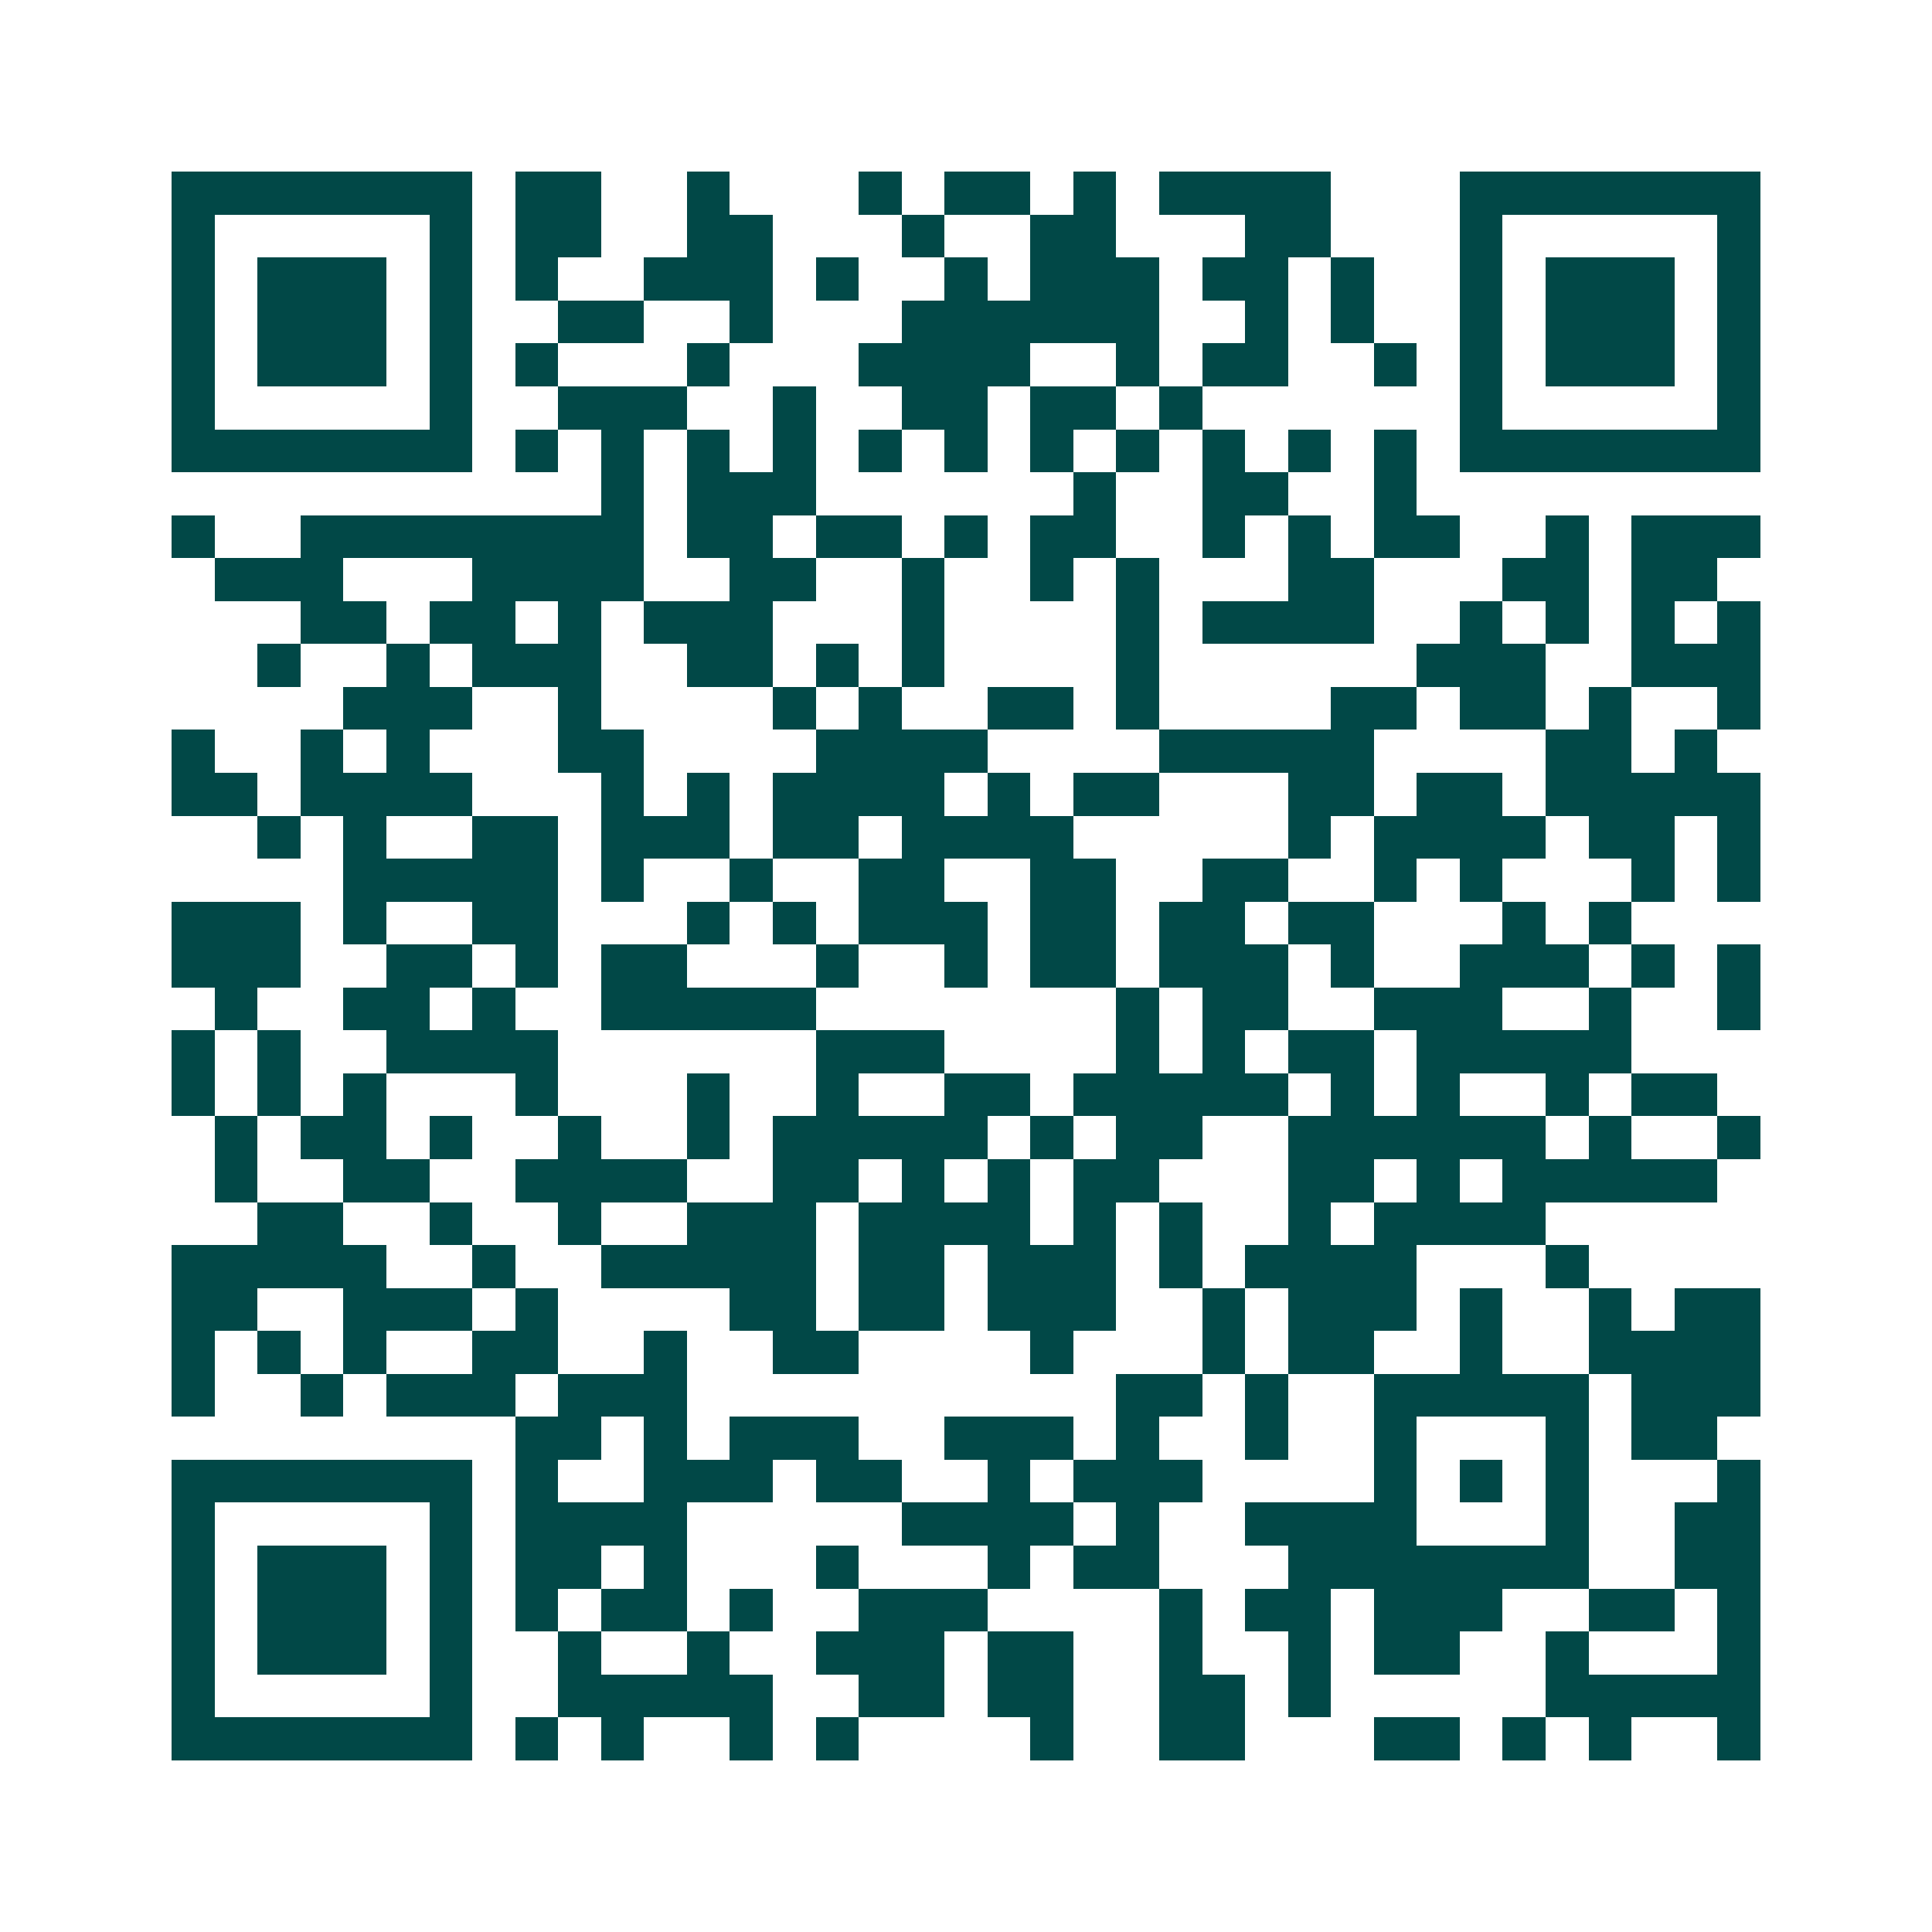 <svg xmlns="http://www.w3.org/2000/svg" width="200" height="200" viewBox="0 0 45 45" shape-rendering="crispEdges"><path fill="#ffffff" d="M0 0h45v45H0z"/><path stroke="#014847" d="M4 4.5h7m1 0h2m2 0h1m3 0h1m1 0h2m1 0h1m1 0h4m3 0h7M4 5.5h1m5 0h1m1 0h2m2 0h2m3 0h1m2 0h2m3 0h2m3 0h1m5 0h1M4 6.5h1m1 0h3m1 0h1m1 0h1m2 0h3m1 0h1m2 0h1m1 0h3m1 0h2m1 0h1m2 0h1m1 0h3m1 0h1M4 7.5h1m1 0h3m1 0h1m2 0h2m2 0h1m3 0h6m2 0h1m1 0h1m2 0h1m1 0h3m1 0h1M4 8.5h1m1 0h3m1 0h1m1 0h1m3 0h1m3 0h4m2 0h1m1 0h2m2 0h1m1 0h1m1 0h3m1 0h1M4 9.5h1m5 0h1m2 0h3m2 0h1m2 0h2m1 0h2m1 0h1m6 0h1m5 0h1M4 10.5h7m1 0h1m1 0h1m1 0h1m1 0h1m1 0h1m1 0h1m1 0h1m1 0h1m1 0h1m1 0h1m1 0h1m1 0h7M14 11.5h1m1 0h3m6 0h1m2 0h2m2 0h1M4 12.5h1m2 0h8m1 0h2m1 0h2m1 0h1m1 0h2m2 0h1m1 0h1m1 0h2m2 0h1m1 0h3M5 13.5h3m3 0h4m2 0h2m2 0h1m2 0h1m1 0h1m3 0h2m3 0h2m1 0h2M7 14.5h2m1 0h2m1 0h1m1 0h3m3 0h1m4 0h1m1 0h4m2 0h1m1 0h1m1 0h1m1 0h1M6 15.5h1m2 0h1m1 0h3m2 0h2m1 0h1m1 0h1m4 0h1m6 0h3m2 0h3M8 16.5h3m2 0h1m4 0h1m1 0h1m2 0h2m1 0h1m4 0h2m1 0h2m1 0h1m2 0h1M4 17.5h1m2 0h1m1 0h1m3 0h2m4 0h4m4 0h5m4 0h2m1 0h1M4 18.5h2m1 0h4m3 0h1m1 0h1m1 0h4m1 0h1m1 0h2m3 0h2m1 0h2m1 0h5M6 19.5h1m1 0h1m2 0h2m1 0h3m1 0h2m1 0h4m5 0h1m1 0h4m1 0h2m1 0h1M8 20.5h5m1 0h1m2 0h1m2 0h2m2 0h2m2 0h2m2 0h1m1 0h1m3 0h1m1 0h1M4 21.5h3m1 0h1m2 0h2m3 0h1m1 0h1m1 0h3m1 0h2m1 0h2m1 0h2m3 0h1m1 0h1M4 22.5h3m2 0h2m1 0h1m1 0h2m3 0h1m2 0h1m1 0h2m1 0h3m1 0h1m2 0h3m1 0h1m1 0h1M5 23.5h1m2 0h2m1 0h1m2 0h5m7 0h1m1 0h2m2 0h3m2 0h1m2 0h1M4 24.5h1m1 0h1m2 0h4m6 0h3m4 0h1m1 0h1m1 0h2m1 0h5M4 25.5h1m1 0h1m1 0h1m3 0h1m3 0h1m2 0h1m2 0h2m1 0h5m1 0h1m1 0h1m2 0h1m1 0h2M5 26.5h1m1 0h2m1 0h1m2 0h1m2 0h1m1 0h5m1 0h1m1 0h2m2 0h6m1 0h1m2 0h1M5 27.5h1m2 0h2m2 0h4m2 0h2m1 0h1m1 0h1m1 0h2m3 0h2m1 0h1m1 0h5M6 28.5h2m2 0h1m2 0h1m2 0h3m1 0h4m1 0h1m1 0h1m2 0h1m1 0h4M4 29.5h5m2 0h1m2 0h5m1 0h2m1 0h3m1 0h1m1 0h4m3 0h1M4 30.5h2m2 0h3m1 0h1m4 0h2m1 0h2m1 0h3m2 0h1m1 0h3m1 0h1m2 0h1m1 0h2M4 31.5h1m1 0h1m1 0h1m2 0h2m2 0h1m2 0h2m4 0h1m3 0h1m1 0h2m2 0h1m2 0h4M4 32.5h1m2 0h1m1 0h3m1 0h3m10 0h2m1 0h1m2 0h5m1 0h3M12 33.5h2m1 0h1m1 0h3m2 0h3m1 0h1m2 0h1m2 0h1m3 0h1m1 0h2M4 34.5h7m1 0h1m2 0h3m1 0h2m2 0h1m1 0h3m4 0h1m1 0h1m1 0h1m3 0h1M4 35.5h1m5 0h1m1 0h4m5 0h4m1 0h1m2 0h4m3 0h1m2 0h2M4 36.5h1m1 0h3m1 0h1m1 0h2m1 0h1m3 0h1m3 0h1m1 0h2m3 0h7m2 0h2M4 37.5h1m1 0h3m1 0h1m1 0h1m1 0h2m1 0h1m2 0h3m4 0h1m1 0h2m1 0h3m2 0h2m1 0h1M4 38.5h1m1 0h3m1 0h1m2 0h1m2 0h1m2 0h3m1 0h2m2 0h1m2 0h1m1 0h2m2 0h1m3 0h1M4 39.5h1m5 0h1m2 0h5m2 0h2m1 0h2m2 0h2m1 0h1m5 0h5M4 40.5h7m1 0h1m1 0h1m2 0h1m1 0h1m4 0h1m2 0h2m3 0h2m1 0h1m1 0h1m2 0h1"/></svg>
